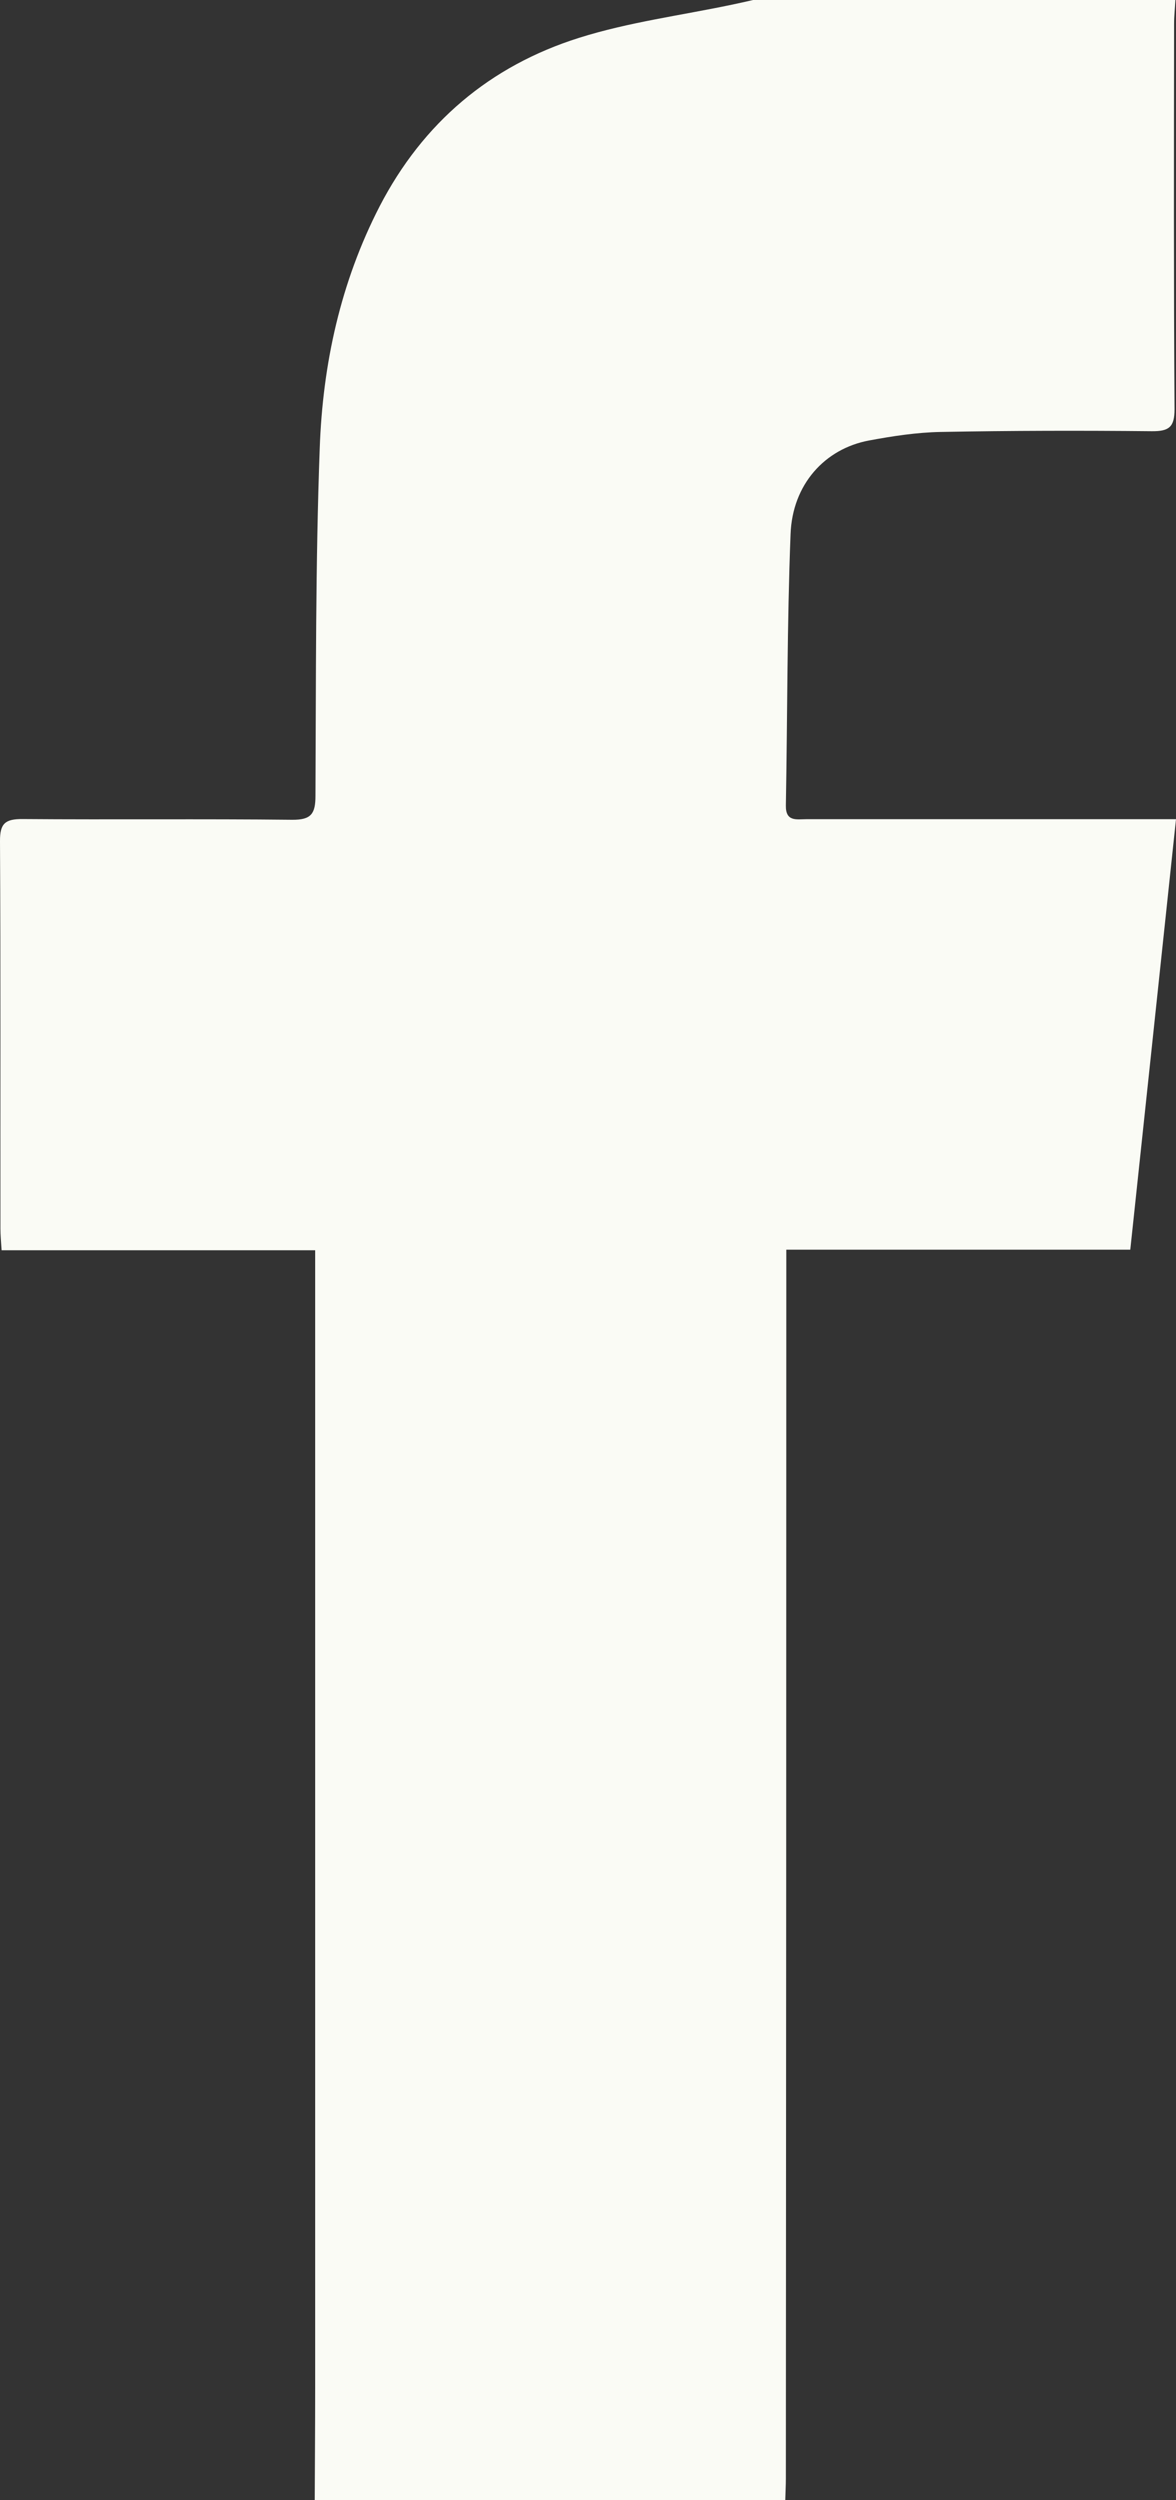 <?xml version="1.0" encoding="UTF-8"?>
<svg width="8px" height="17px" viewBox="0 0 8 17" version="1.1" xmlns="http://www.w3.org/2000/svg" xmlns:xlink="http://www.w3.org/1999/xlink">
    <rect x="0" y="0" width="8" height="17" fill="#333333" stroke="none"/>
    <!-- Generator: Sketch 50.2 (55047) - http://www.bohemiancoding.com/sketch -->
    <title>facebook copy</title>
    <desc>Created with Sketch.</desc>
    <defs></defs>
    <g id="Style-Guide" stroke="none" stroke-width="1" fill="none" fill-rule="evenodd">
        <g id="eji-calendar-svg" transform="translate(-247, -651)" fill="#FAFBF5">
            <g id="Group" transform="translate(0, 124)">
                <g id="Group-2" transform="translate(189, 527)">
                    <path d="M65.996,0 C65.993,0.054 65.987,0.108 65.987,0.162 C65.986,1.035 65.984,1.908 65.99,2.782 C65.99,2.903 65.954,2.933 65.835,2.932 C65.357,2.927 64.878,2.928 64.399,2.937 C64.237,2.94 64.073,2.965 63.912,2.995 C63.611,3.051 63.39,3.294 63.378,3.632 C63.354,4.246 63.357,4.862 63.346,5.477 C63.344,5.589 63.42,5.57 63.485,5.57 C64.264,5.57 65.044,5.57 65.823,5.57 L66,5.57 C65.895,6.558 65.793,7.522 65.689,8.497 L63.349,8.497 L63.349,8.68 C63.349,11.404 63.348,14.127 63.346,16.851 C63.346,16.901 63.343,16.95 63.342,17 L60.141,17 C60.142,16.746 60.144,16.493 60.144,16.24 C60.144,13.732 60.144,11.225 60.144,8.718 L60.144,8.501 L58.011,8.501 C58.007,8.442 58.003,8.398 58.003,8.354 C58.002,7.476 58.005,6.598 58,5.72 C57.999,5.598 58.036,5.568 58.155,5.569 C58.766,5.574 59.377,5.567 59.988,5.574 C60.118,5.575 60.146,5.532 60.146,5.411 C60.15,4.624 60.146,3.836 60.175,3.049 C60.195,2.477 60.316,1.92 60.583,1.402 C60.877,0.835 61.333,0.448 61.94,0.257 C62.276,0.151 62.631,0.105 62.978,0.032 C63.027,0.022 63.075,0.011 63.123,0 L65.996,0 Z" id="facebook-copy"></path>
                </g>
            </g>
        </g>
    </g>
</svg>